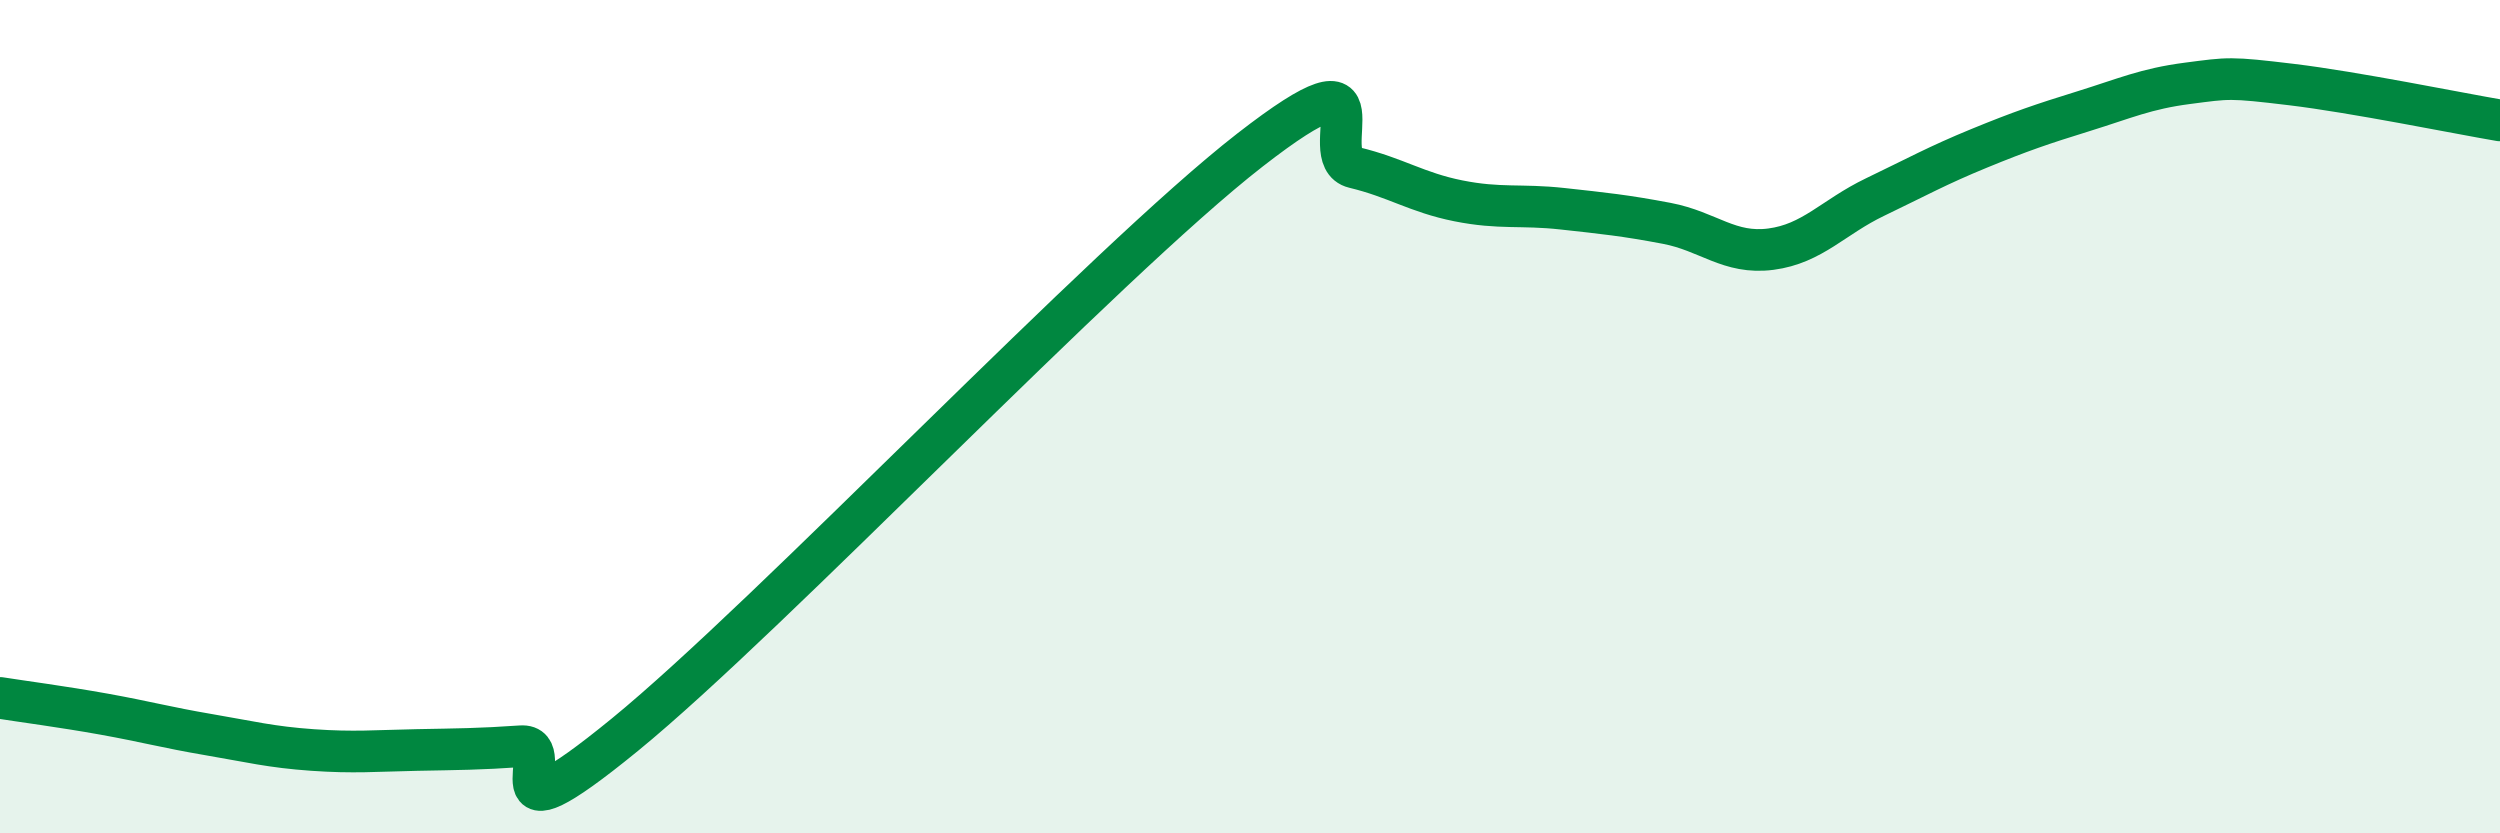 
    <svg width="60" height="20" viewBox="0 0 60 20" xmlns="http://www.w3.org/2000/svg">
      <path
        d="M 0,16.75 C 0.5,16.83 1.5,16.96 2.5,17.14 C 3.5,17.32 4,17.46 5,17.63 C 6,17.8 6.5,17.93 7.5,18 C 8.5,18.07 9,18.02 10,18 C 11,17.98 11.5,17.98 12.5,17.91 C 13.5,17.84 11.5,20.49 15,17.63 C 18.5,14.77 26.5,6.32 30,3.6 C 33.5,0.88 31.5,3.78 32.5,4.02 C 33.5,4.26 34,4.62 35,4.82 C 36,5.02 36.5,4.9 37.5,5.01 C 38.5,5.12 39,5.17 40,5.36 C 41,5.55 41.5,6.11 42.5,5.98 C 43.5,5.85 44,5.21 45,4.73 C 46,4.25 46.5,3.97 47.5,3.56 C 48.5,3.15 49,2.98 50,2.67 C 51,2.36 51.5,2.13 52.5,2 C 53.5,1.87 53.5,1.85 55,2.03 C 56.5,2.21 59,2.72 60,2.89L60 20L0 20Z"
        fill="#008740"
        opacity="0.1"
        stroke-linecap="round"
        stroke-linejoin="round"
      />
      <path
        d="M 0,16.75 C 0.5,16.83 1.5,16.96 2.5,17.14 C 3.5,17.32 4,17.46 5,17.63 C 6,17.8 6.5,17.93 7.5,18 C 8.5,18.07 9,18.02 10,18 C 11,17.98 11.5,17.98 12.5,17.91 C 13.5,17.84 11.5,20.49 15,17.63 C 18.5,14.77 26.5,6.32 30,3.6 C 33.5,0.88 31.5,3.78 32.5,4.02 C 33.5,4.26 34,4.62 35,4.82 C 36,5.02 36.5,4.9 37.5,5.01 C 38.5,5.12 39,5.17 40,5.36 C 41,5.55 41.5,6.11 42.5,5.98 C 43.5,5.85 44,5.21 45,4.73 C 46,4.25 46.5,3.97 47.5,3.56 C 48.5,3.15 49,2.98 50,2.67 C 51,2.36 51.5,2.13 52.5,2 C 53.5,1.87 53.5,1.85 55,2.03 C 56.5,2.21 59,2.72 60,2.89"
        stroke="#008740"
        stroke-width="1"
        fill="none"
        stroke-linecap="round"
        stroke-linejoin="round"
      />
    </svg>
  
